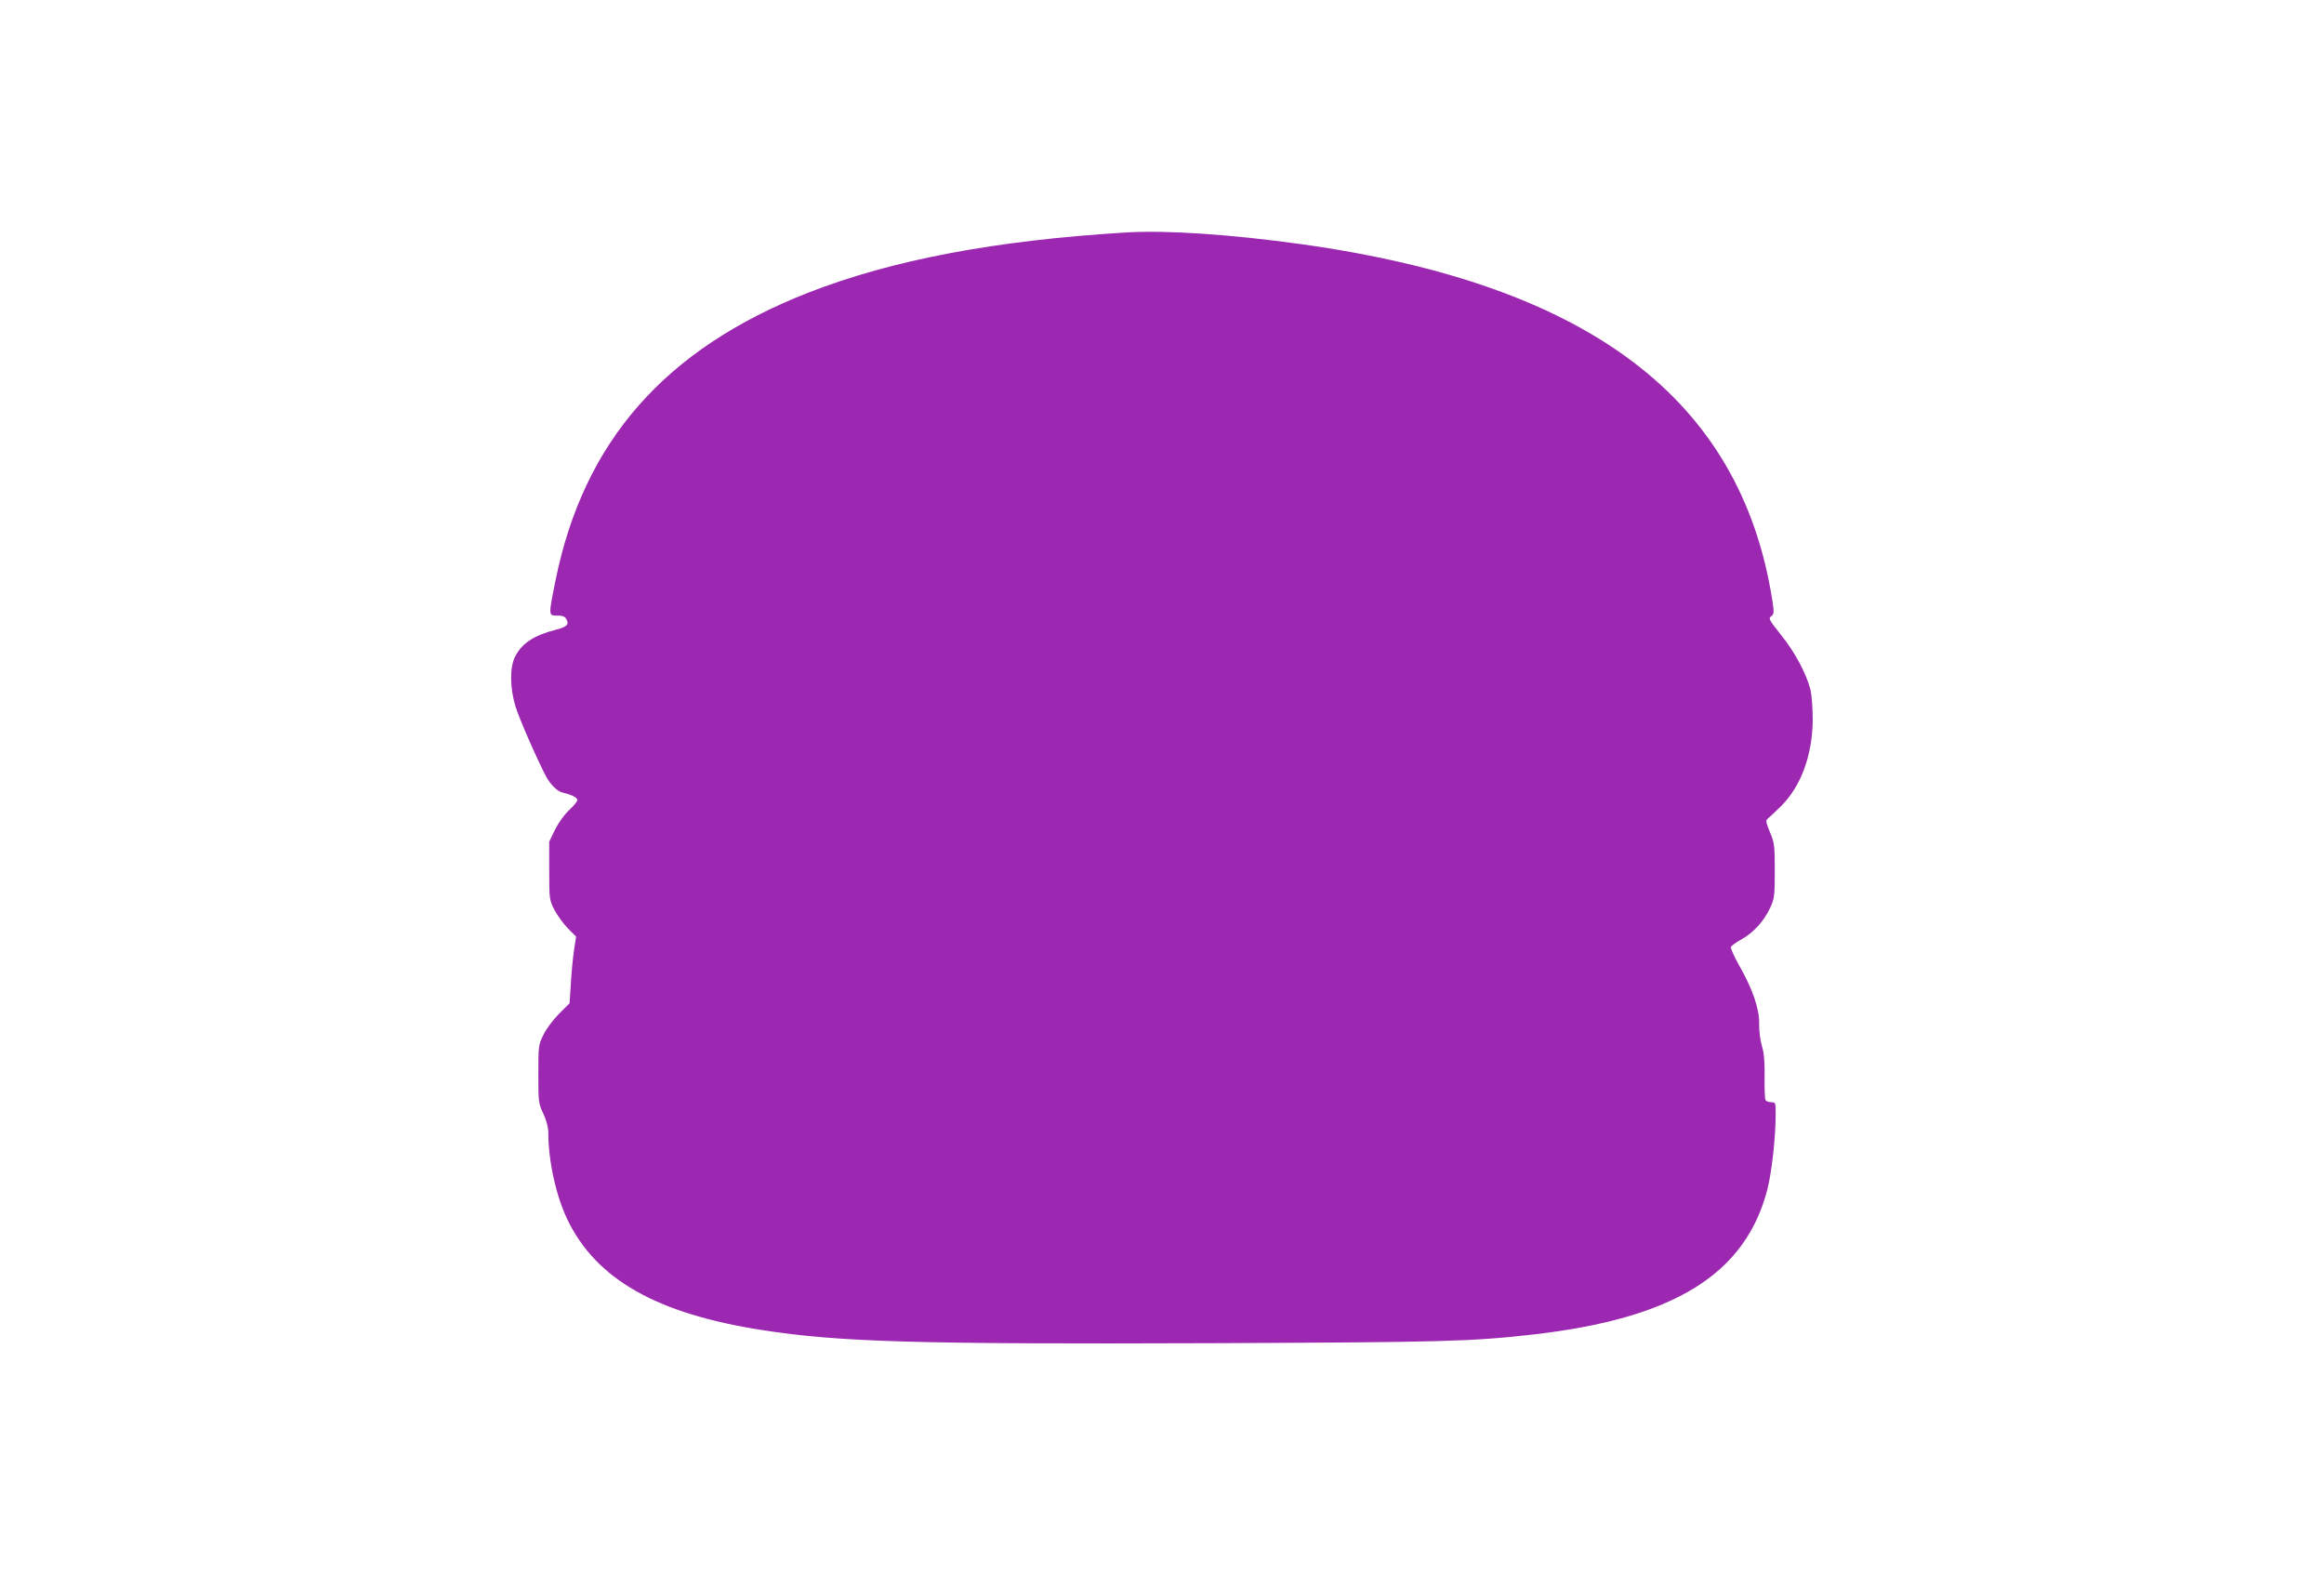 <?xml version="1.0" standalone="no"?>
<!DOCTYPE svg PUBLIC "-//W3C//DTD SVG 20010904//EN"
 "http://www.w3.org/TR/2001/REC-SVG-20010904/DTD/svg10.dtd">
<svg version="1.0" xmlns="http://www.w3.org/2000/svg"
 width="1280pt" height="867pt" viewBox="0 0 1280 867"
 preserveAspectRatio="xMidYMid meet">
<g transform="translate(0,867) scale(0.1,-0.1)"
fill="#9c27b0" stroke="none">
<path d="M6205 7390 c-725 -44 -1290 -151 -1754 -332 -788 -309 -1236 -818
-1391 -1583 -40 -198 -40 -195 10 -195 29 0 42 -5 50 -21 16 -29 1 -42 -62
-58 -117 -30 -183 -74 -220 -145 -31 -58 -30 -174 1 -276 19 -63 114 -281 168
-385 24 -45 62 -83 92 -90 49 -11 81 -27 81 -41 0 -7 -20 -32 -45 -55 -26 -24
-59 -70 -78 -108 l-32 -66 0 -160 c0 -156 1 -161 28 -215 16 -30 49 -76 74
-102 l46 -46 -12 -78 c-6 -43 -14 -125 -17 -183 l-7 -106 -57 -57 c-32 -32
-70 -82 -86 -115 -28 -56 -29 -62 -29 -218 0 -154 1 -162 28 -219 17 -37 27
-75 27 -105 0 -155 43 -348 105 -477 159 -330 493 -519 1074 -609 424 -66 845
-78 2467 -72 1283 5 1430 9 1771 47 783 88 1178 333 1298 803 24 96 45 287 45
413 0 61 -1 64 -24 64 -14 0 -28 5 -32 12 -4 6 -6 64 -5 127 1 84 -3 131 -15
171 -9 32 -16 83 -15 121 2 81 -35 191 -110 322 -28 49 -48 95 -46 102 3 6 29
26 59 42 67 38 122 99 157 172 24 53 26 65 26 206 0 140 -2 154 -27 213 -23
57 -24 64 -10 75 8 7 41 37 71 67 109 108 172 277 175 470 0 67 -5 138 -12
170 -22 88 -87 211 -164 305 -64 81 -69 90 -53 101 16 12 17 20 6 91 -175
1106 -1008 1736 -2591 1958 -389 54 -741 78 -965 65z"/>
</g>
</svg>
